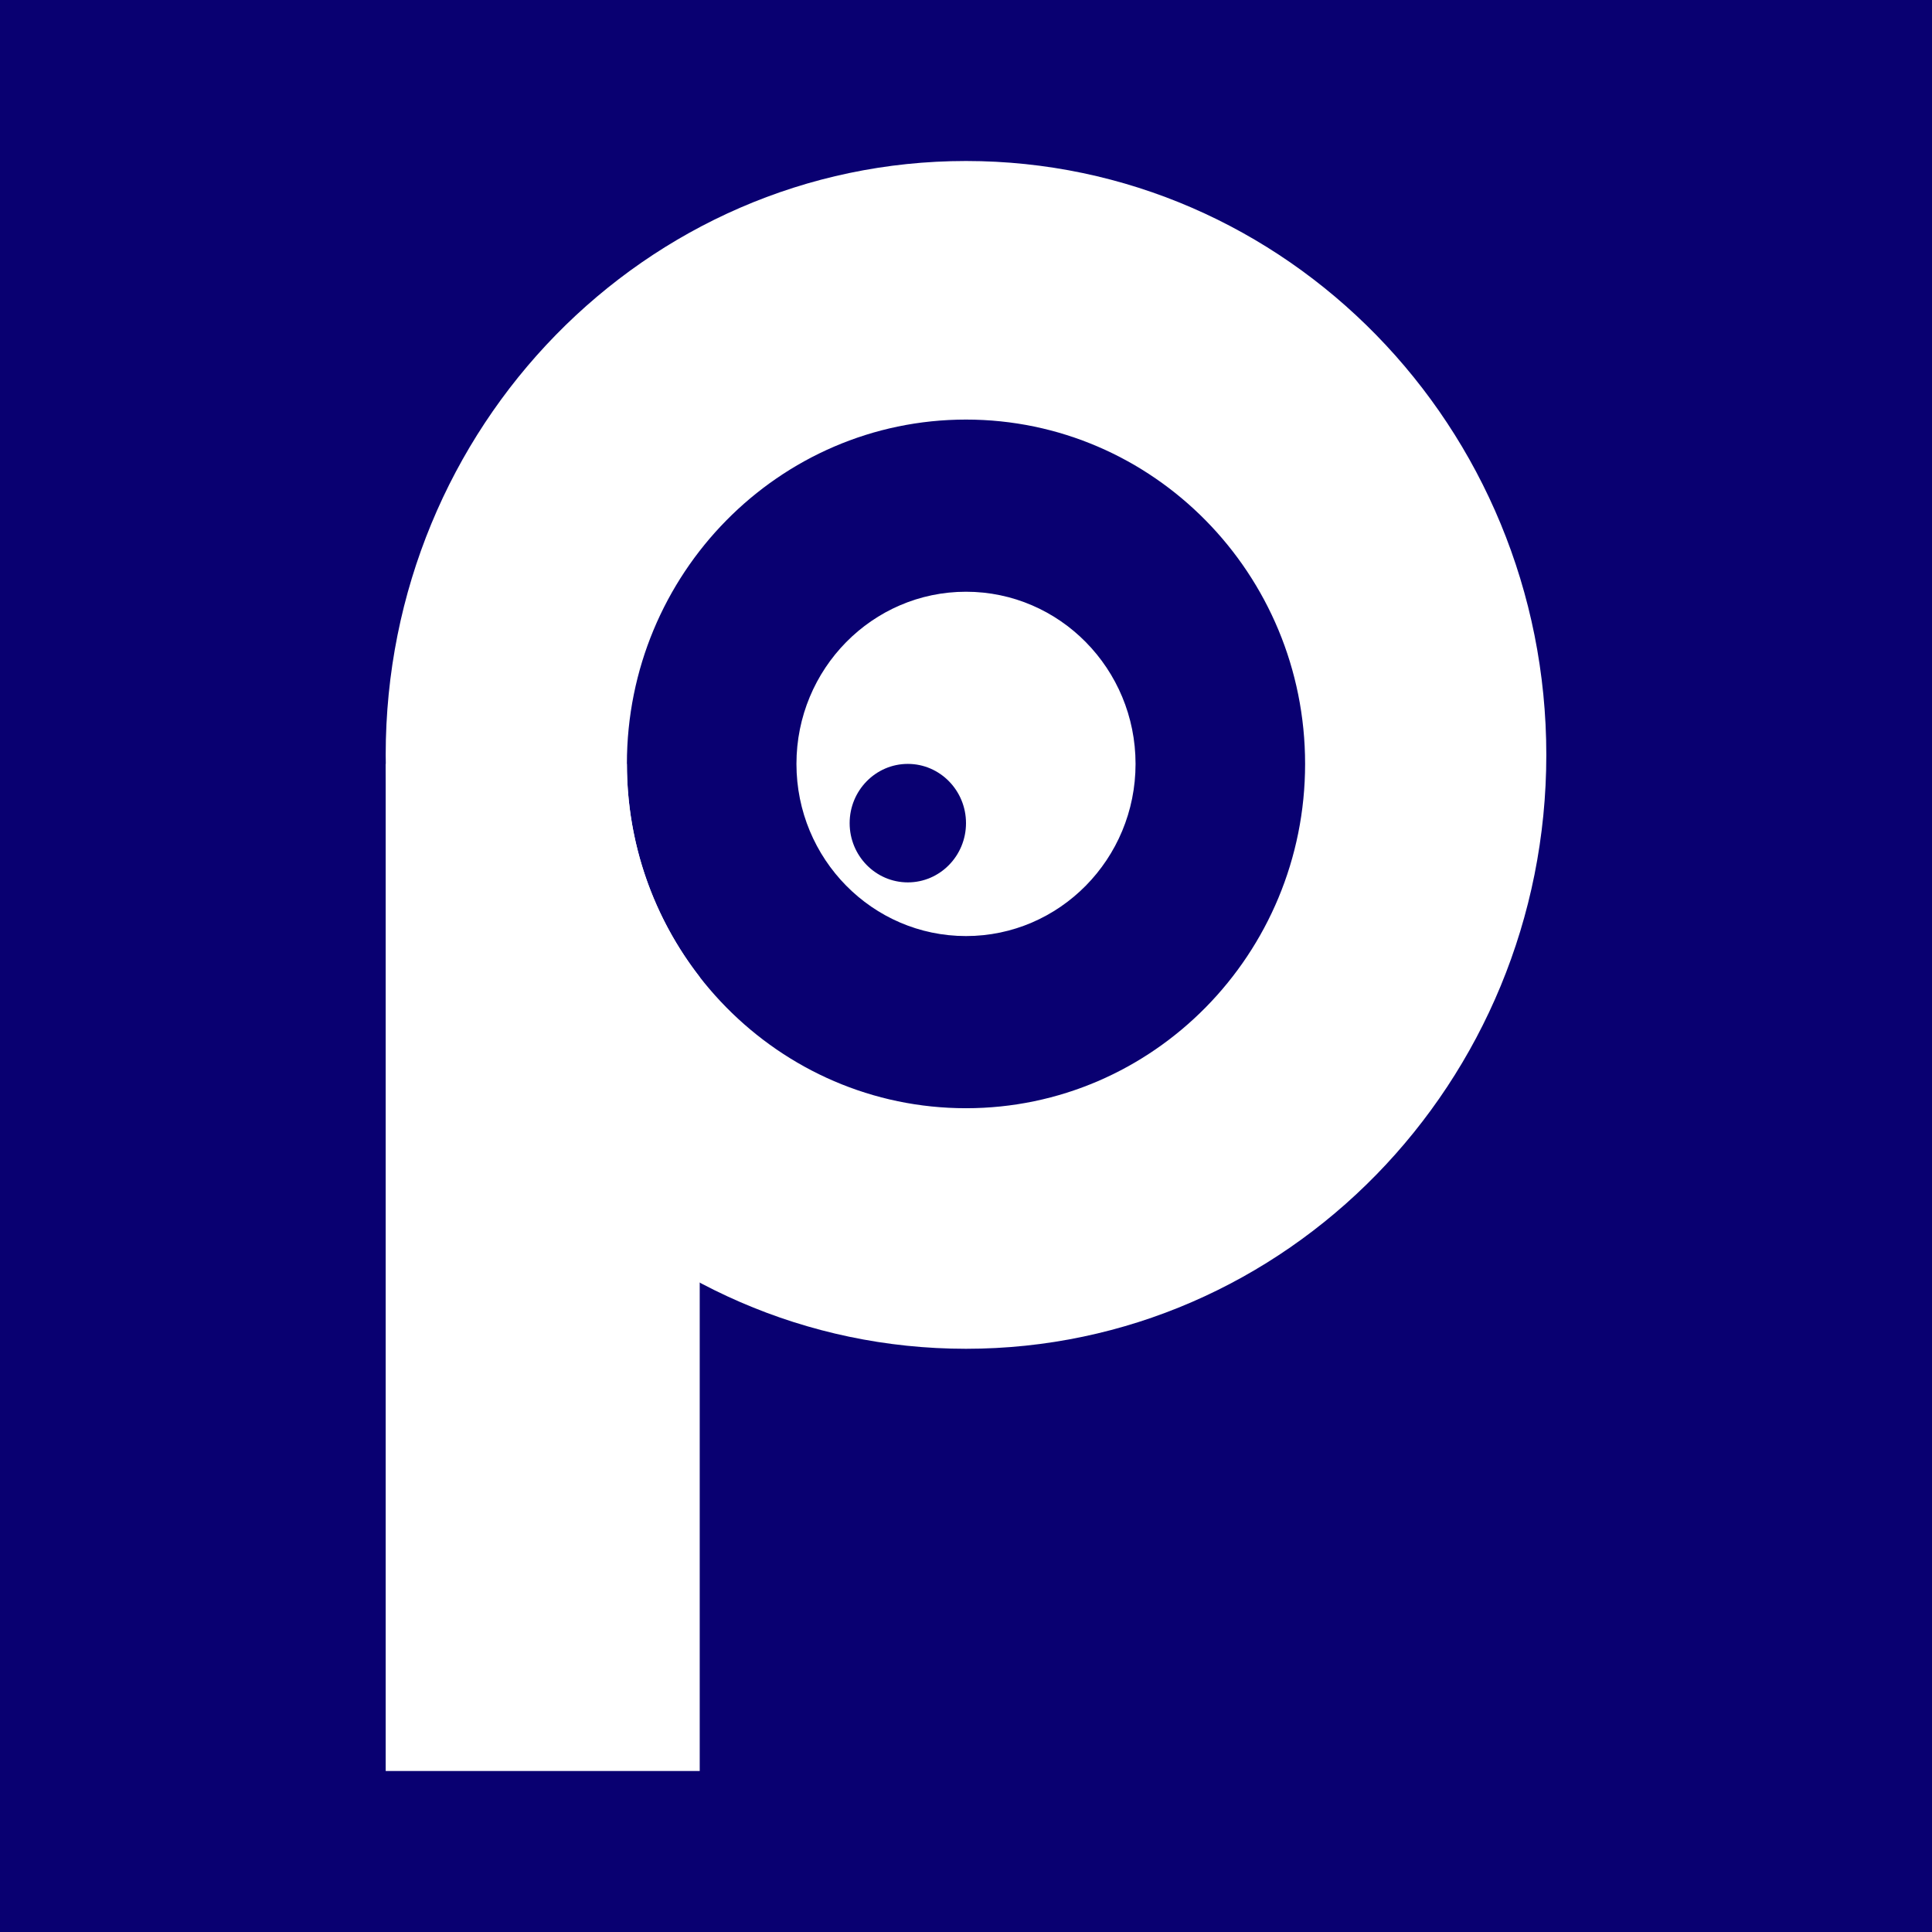 <?xml version="1.0" encoding="UTF-8" standalone="no"?><!DOCTYPE svg PUBLIC "-//W3C//DTD SVG 1.1//EN" "http://www.w3.org/Graphics/SVG/1.1/DTD/svg11.dtd"><svg width="100%" height="100%" viewBox="0 0 720 720" version="1.1" xmlns="http://www.w3.org/2000/svg" xmlns:xlink="http://www.w3.org/1999/xlink" xml:space="preserve" xmlns:serif="http://www.serif.com/" style="fill-rule:evenodd;clip-rule:evenodd;stroke-linejoin:round;stroke-miterlimit:2;"><rect x="0" y="0" width="720" height="720" style="fill:#090071;"/><path d="M233.626,284.684c0,29.979 10.147,57.57 27.14,79.423l0,295.893l-117.03,0l-0,-375.316l89.89,-0Z" style="fill:#fff;"/><path d="M360,60c119.359,-0 216.264,99.173 216.264,221.327c-0,122.153 -96.905,221.326 -216.264,221.326c-119.36,-0 -216.264,-99.173 -216.264,-221.326c-0,-122.154 96.904,-221.327 216.264,-221.327Zm-0,96.364c69.747,0 126.373,57.499 126.373,128.32c-0,70.821 -56.626,128.319 -126.373,128.319c-69.747,-0 -126.374,-57.498 -126.374,-128.319c0,-70.821 56.627,-128.32 126.374,-128.32Zm-0,64.16c34.874,-0 63.187,28.749 63.187,64.16c-0,35.411 -28.313,64.159 -63.187,64.159c-34.874,0 -63.187,-28.748 -63.187,-64.159c0,-35.411 28.313,-64.16 63.187,-64.16Zm-21.681,64.16c11.966,-0 21.681,9.893 21.681,22.078c-0,12.184 -9.715,22.077 -21.681,22.077c-11.966,-0 -21.68,-9.893 -21.68,-22.077c0,-12.185 9.714,-22.078 21.68,-22.078Z" style="fill:#fff;"/></svg>